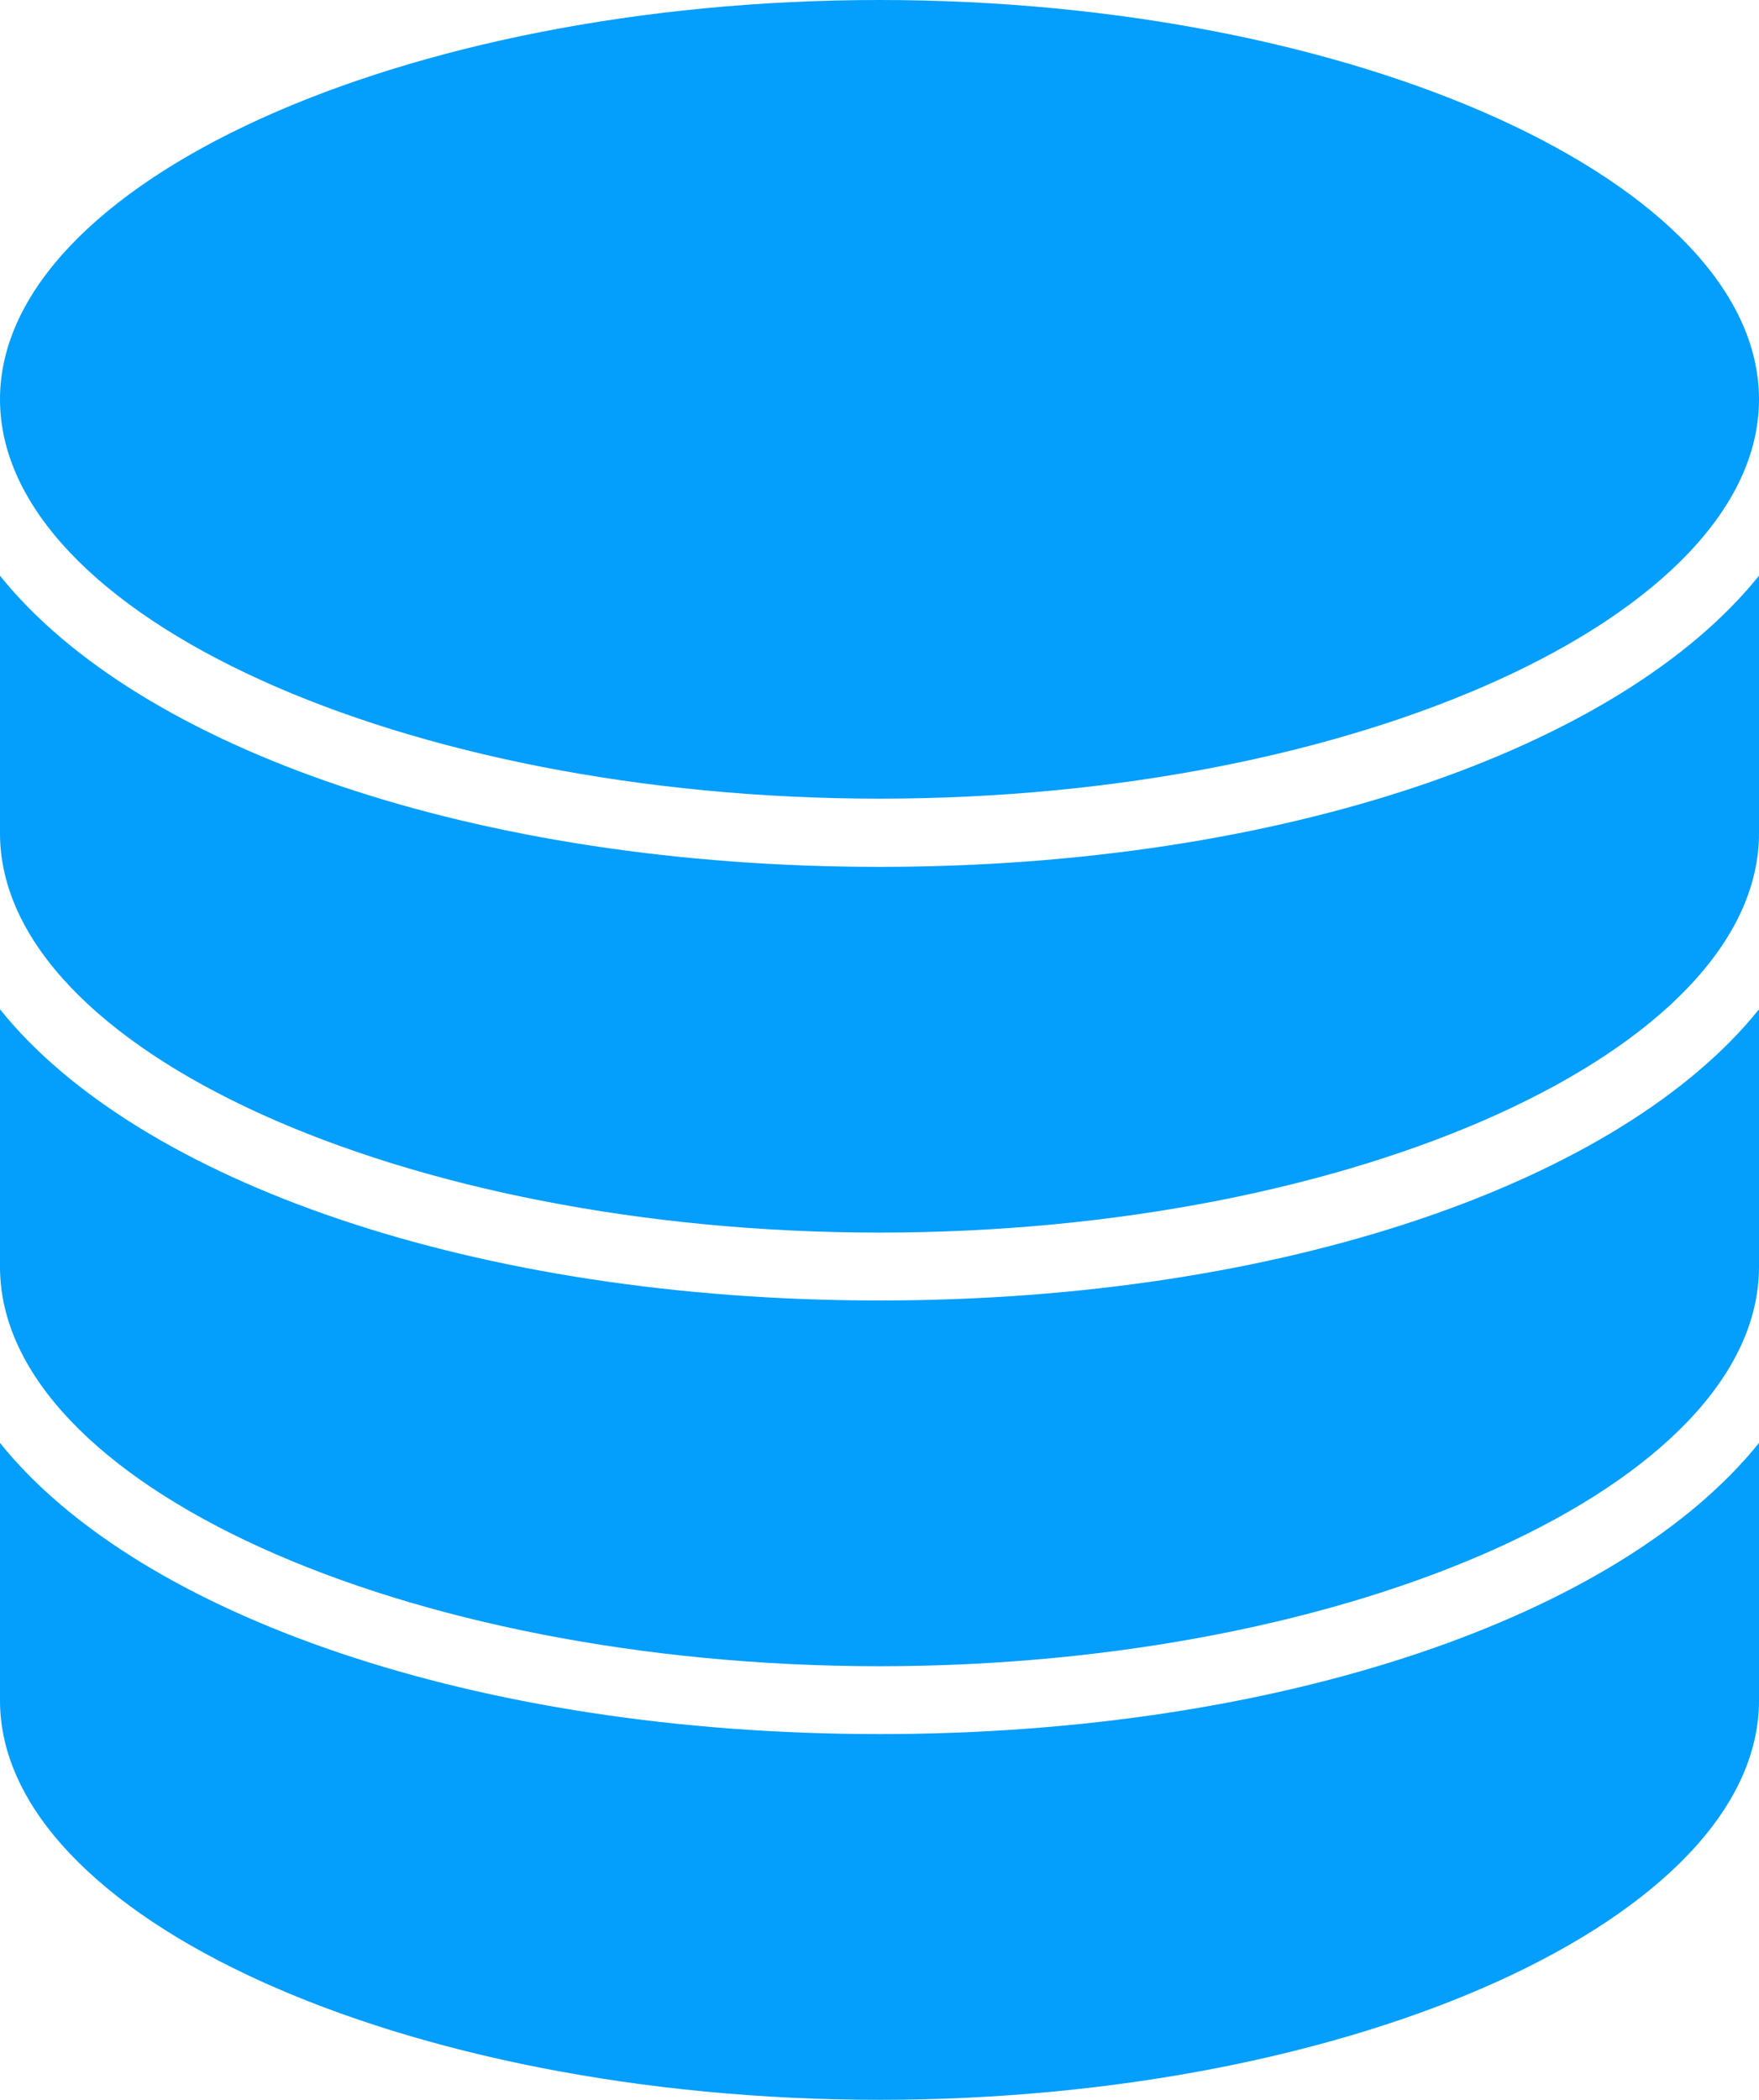 <svg xmlns="http://www.w3.org/2000/svg" width="10.574" height="12.623" viewBox="0 0 10.574 12.623">
  <g id="coin-stack-svgrepo-com" transform="translate(-30.208)">
    <path id="패스_171" data-name="패스 171" d="M35.495,0c2.866,0,5.287,1.1,5.287,2.4s-2.421,2.4-5.287,2.4-5.287-1.1-5.287-2.4S32.629,0,35.495,0Z" transform="translate(0 0)" fill="#049efc"/>
    <path id="패스_172" data-name="패스 172" d="M40.782,257.234c0,1.3-2.421,2.4-5.287,2.4s-5.287-1.1-5.287-2.4v-1.548c.831,1.035,2.858,1.75,5.287,1.75s4.456-.715,5.287-1.75Z" transform="translate(0 -247.014)" fill="#049efc"/>
    <path id="패스_173" data-name="패스 173" d="M40.782,180.41c0,1.3-2.421,2.4-5.287,2.4s-5.287-1.1-5.287-2.4v-1.548c.831,1.035,2.858,1.75,5.287,1.75s4.456-.715,5.287-1.75Z" transform="translate(0 -172.796)" fill="#049efc"/>
    <path id="패스_174" data-name="패스 174" d="M40.782,103.581c0,1.3-2.421,2.4-5.287,2.4s-5.287-1.1-5.287-2.4v-1.548c.831,1.036,2.858,1.75,5.287,1.75s4.456-.715,5.287-1.75Z" transform="translate(0 -98.573)" fill="#049efc"/>
  </g>
</svg>
